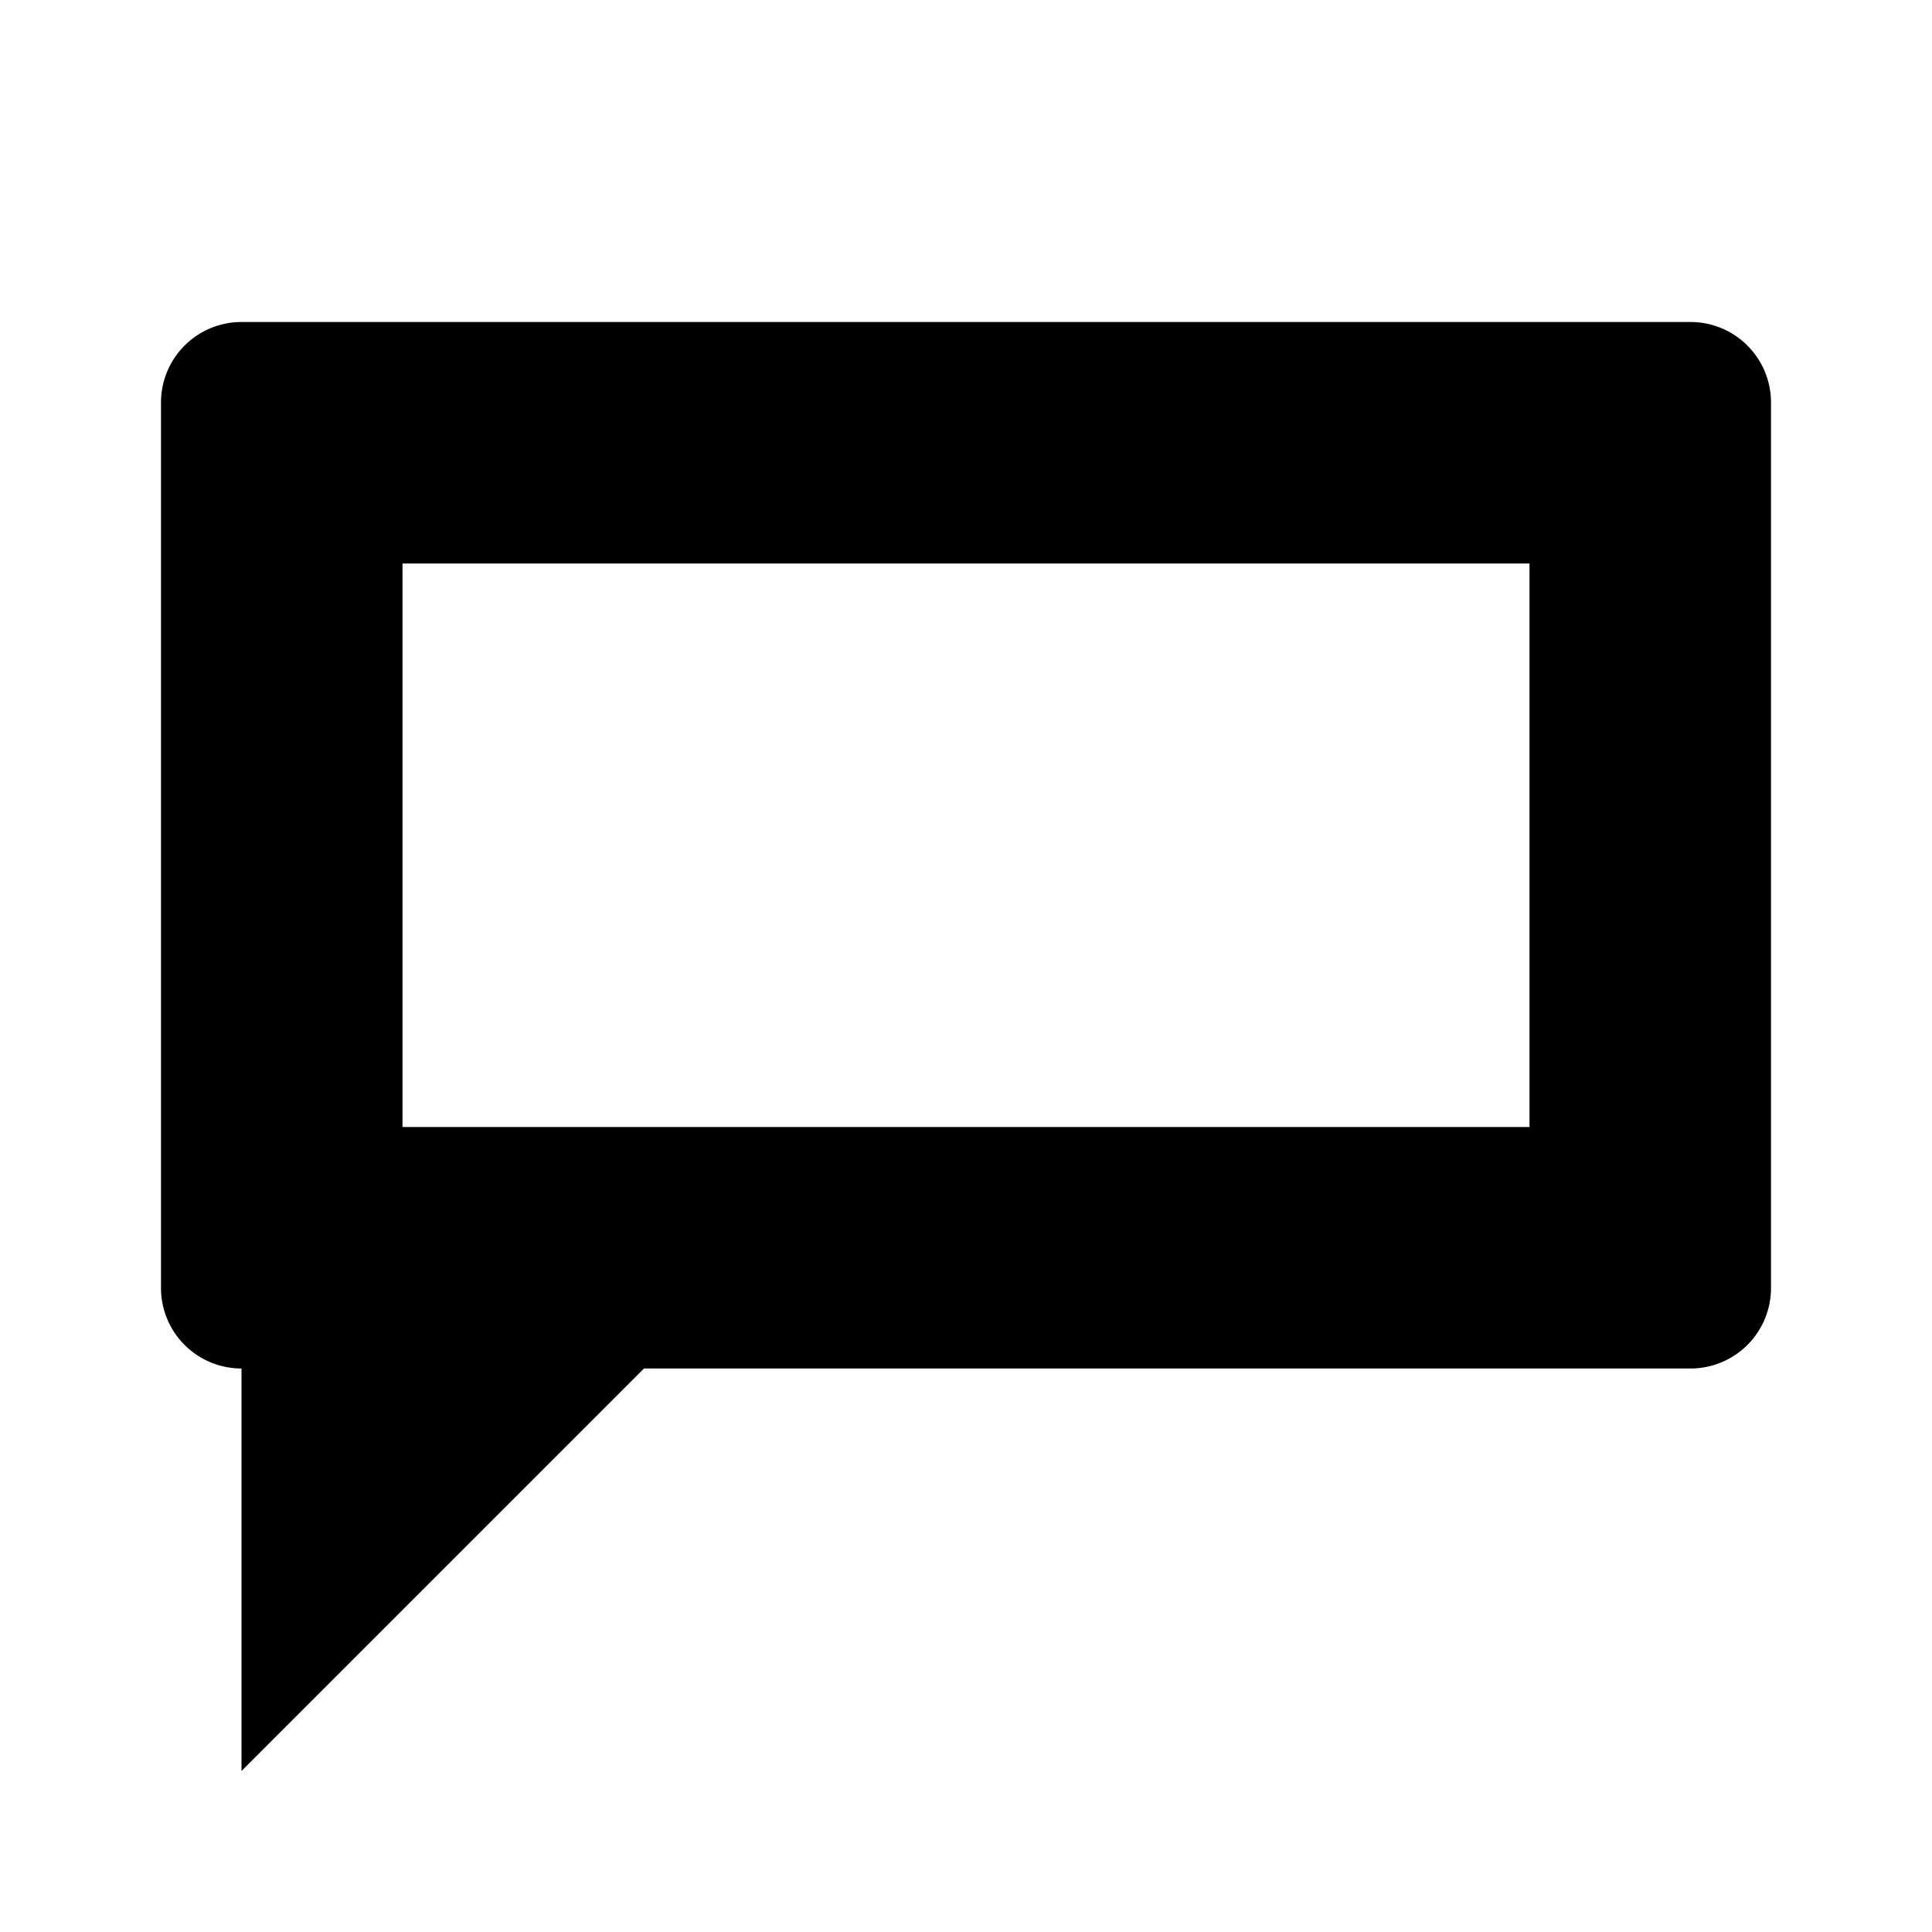<svg viewBox="0 0 24 24" width="24" height="24" xmlns="http://www.w3.org/2000/svg" aria-hidden="true">
  <path fill="currentColor" d="M3 4h18a1 1 0 0 1 1 1v11a1 1 0 0 1-1 1H8l-5 5v-5H3a1 1 0 0 1-1-1V5a1 1 0 0 1 1-1zm2 3v7h14V7H5z"></path>
</svg>
